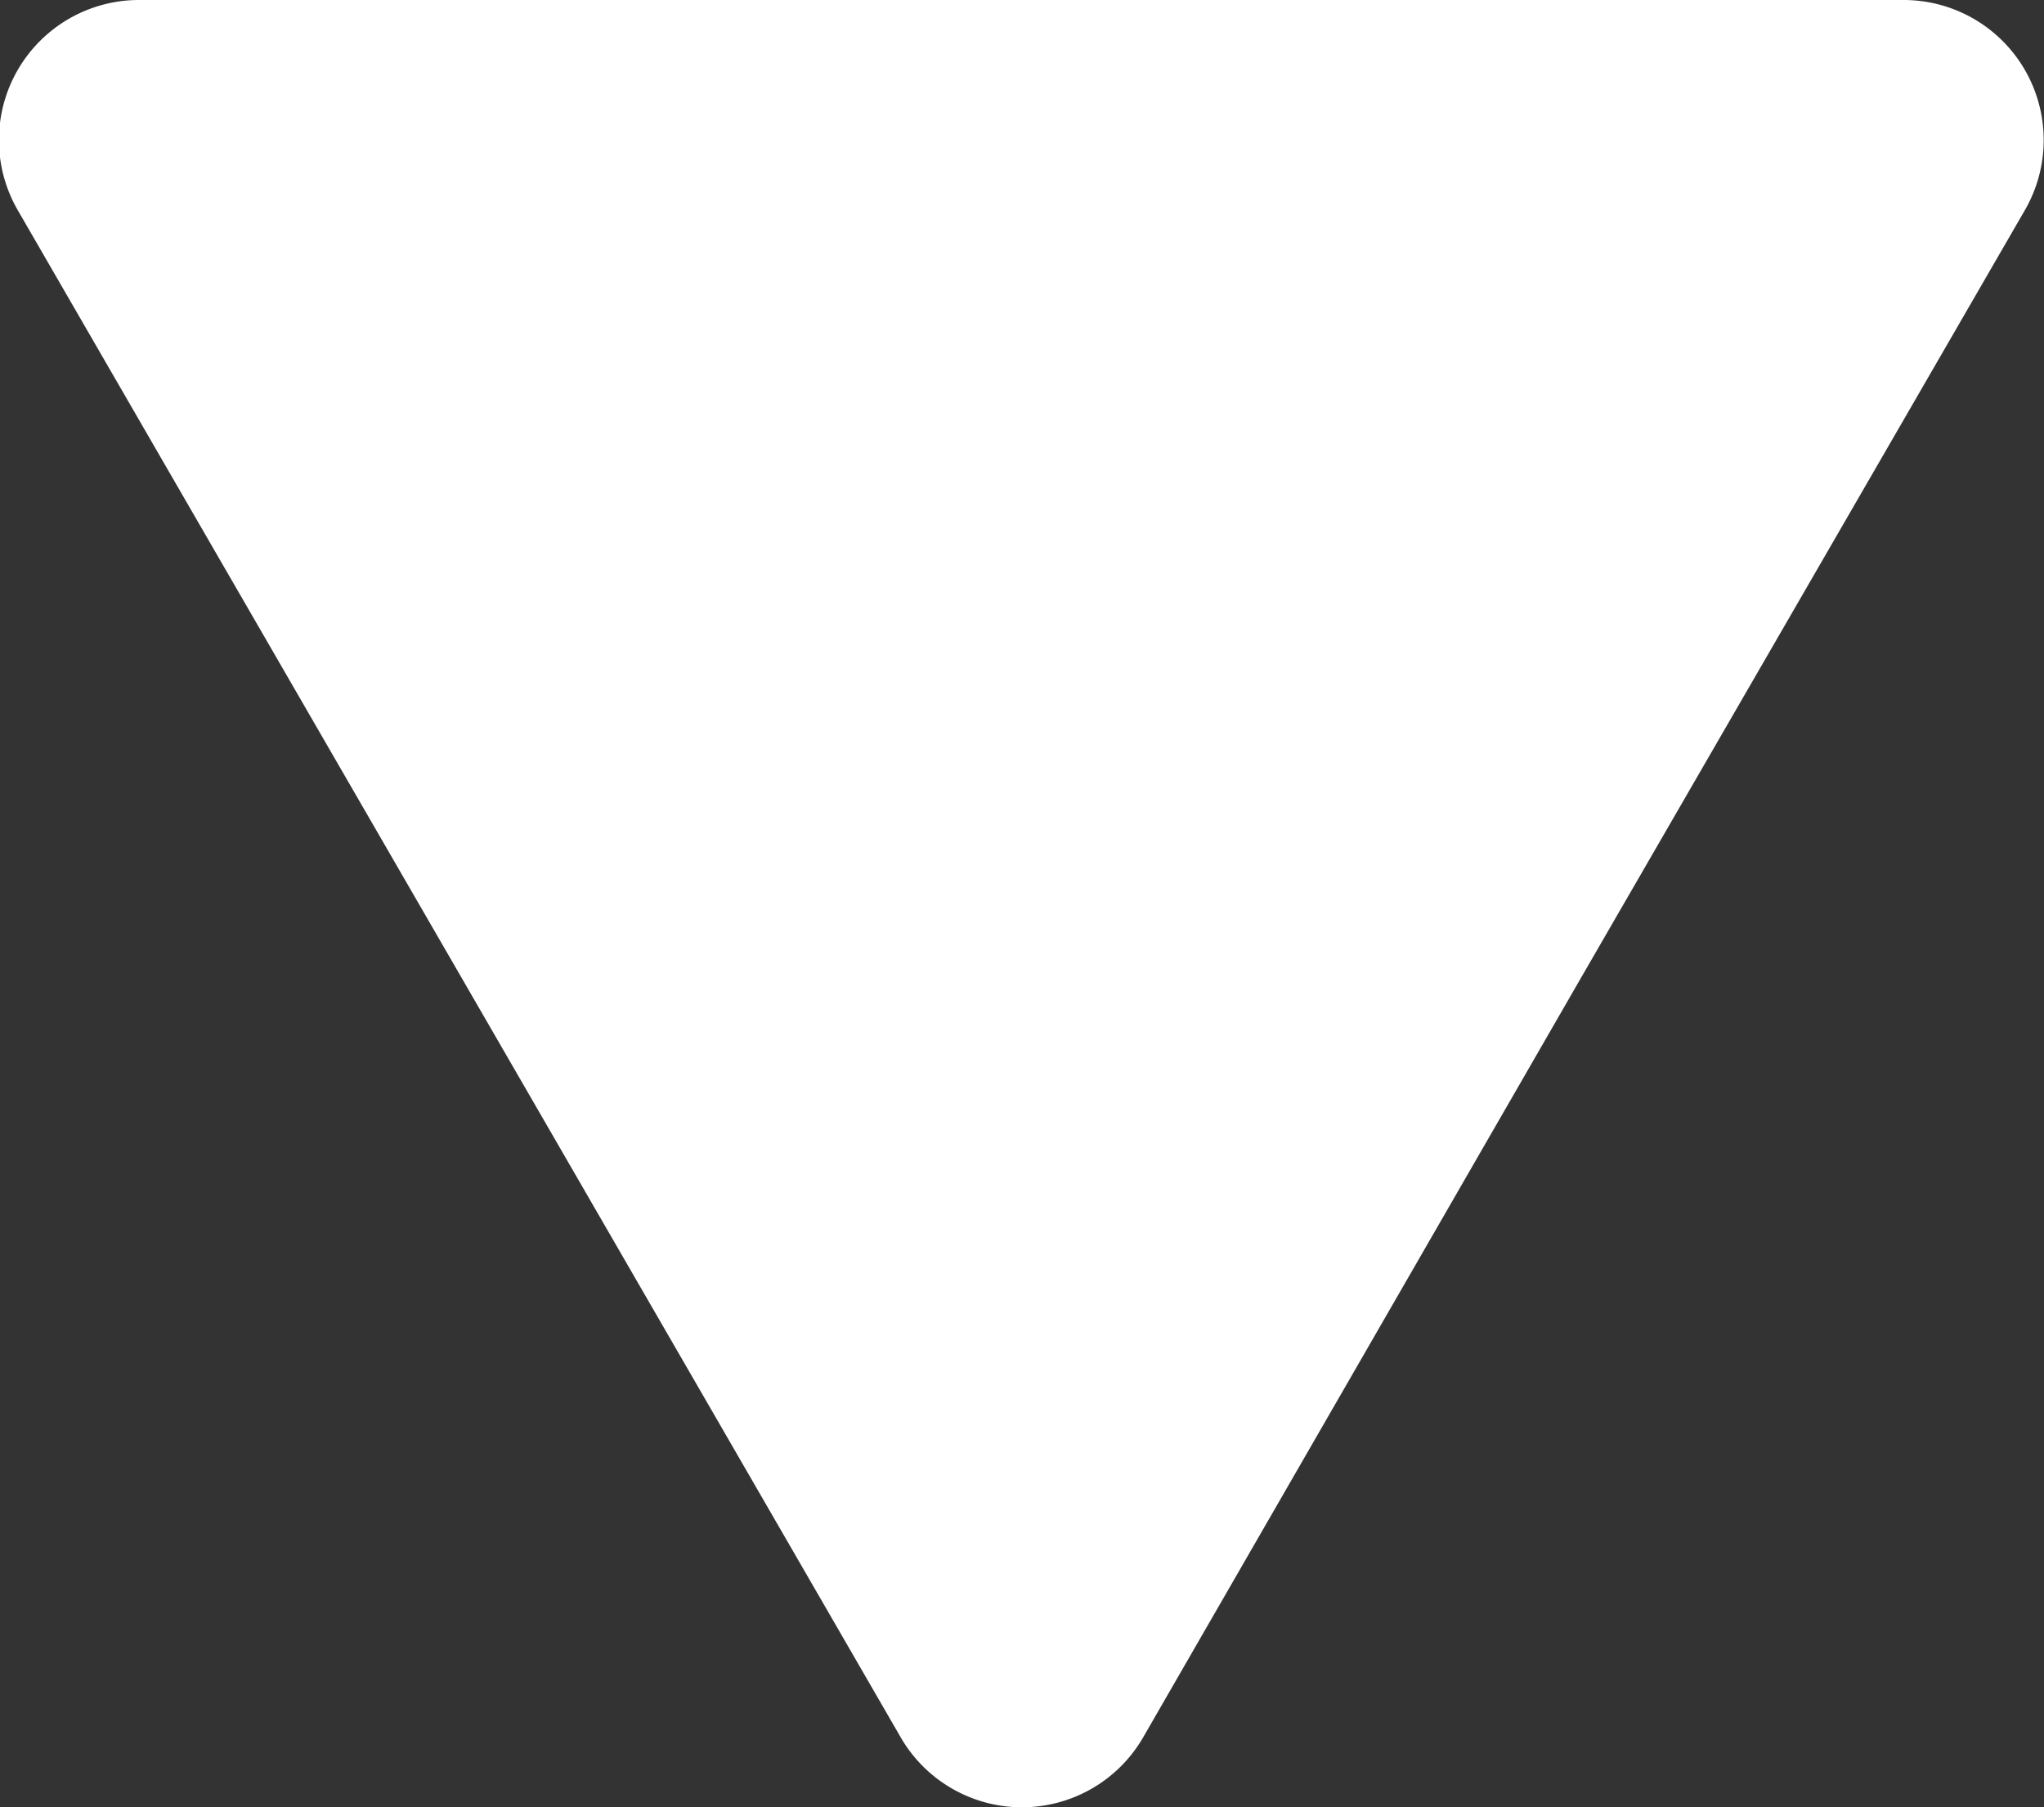 <svg xmlns="http://www.w3.org/2000/svg" xmlns:xlink="http://www.w3.org/1999/xlink" width="14.814" height="13.098" viewBox="0 0 14.814 13.098">
  <rect x="0" y="0" width="14.814" height="13.098" fill="#333333" stroke="none"/>
  <defs>
    <clipPath id="clip-path">
      <rect id="Rectángulo_57" data-name="Rectángulo 57" width="13.098" height="14.814" transform="translate(0 0)" fill="none"/>
    </clipPath>
  </defs>
  <g id="Grupo_35" data-name="Grupo 35" transform="translate(14.814) rotate(90)">
    <g id="Grupo_20" data-name="Grupo 20" transform="translate(0 0)" clip-path="url(#clip-path)">
      <path id="Trazado_141" data-name="Trazado 141" d="M12.591,6.529a1.015,1.015,0,0,1,0,1.757l-5.535,3.2-5.534,3.2A1.015,1.015,0,0,1,0,13.8V1.016A1.015,1.015,0,0,1,1.522.138l5.534,3.2Z" transform="translate(0 0)" fill="#fff"/>
    </g>
  </g>
</svg>
